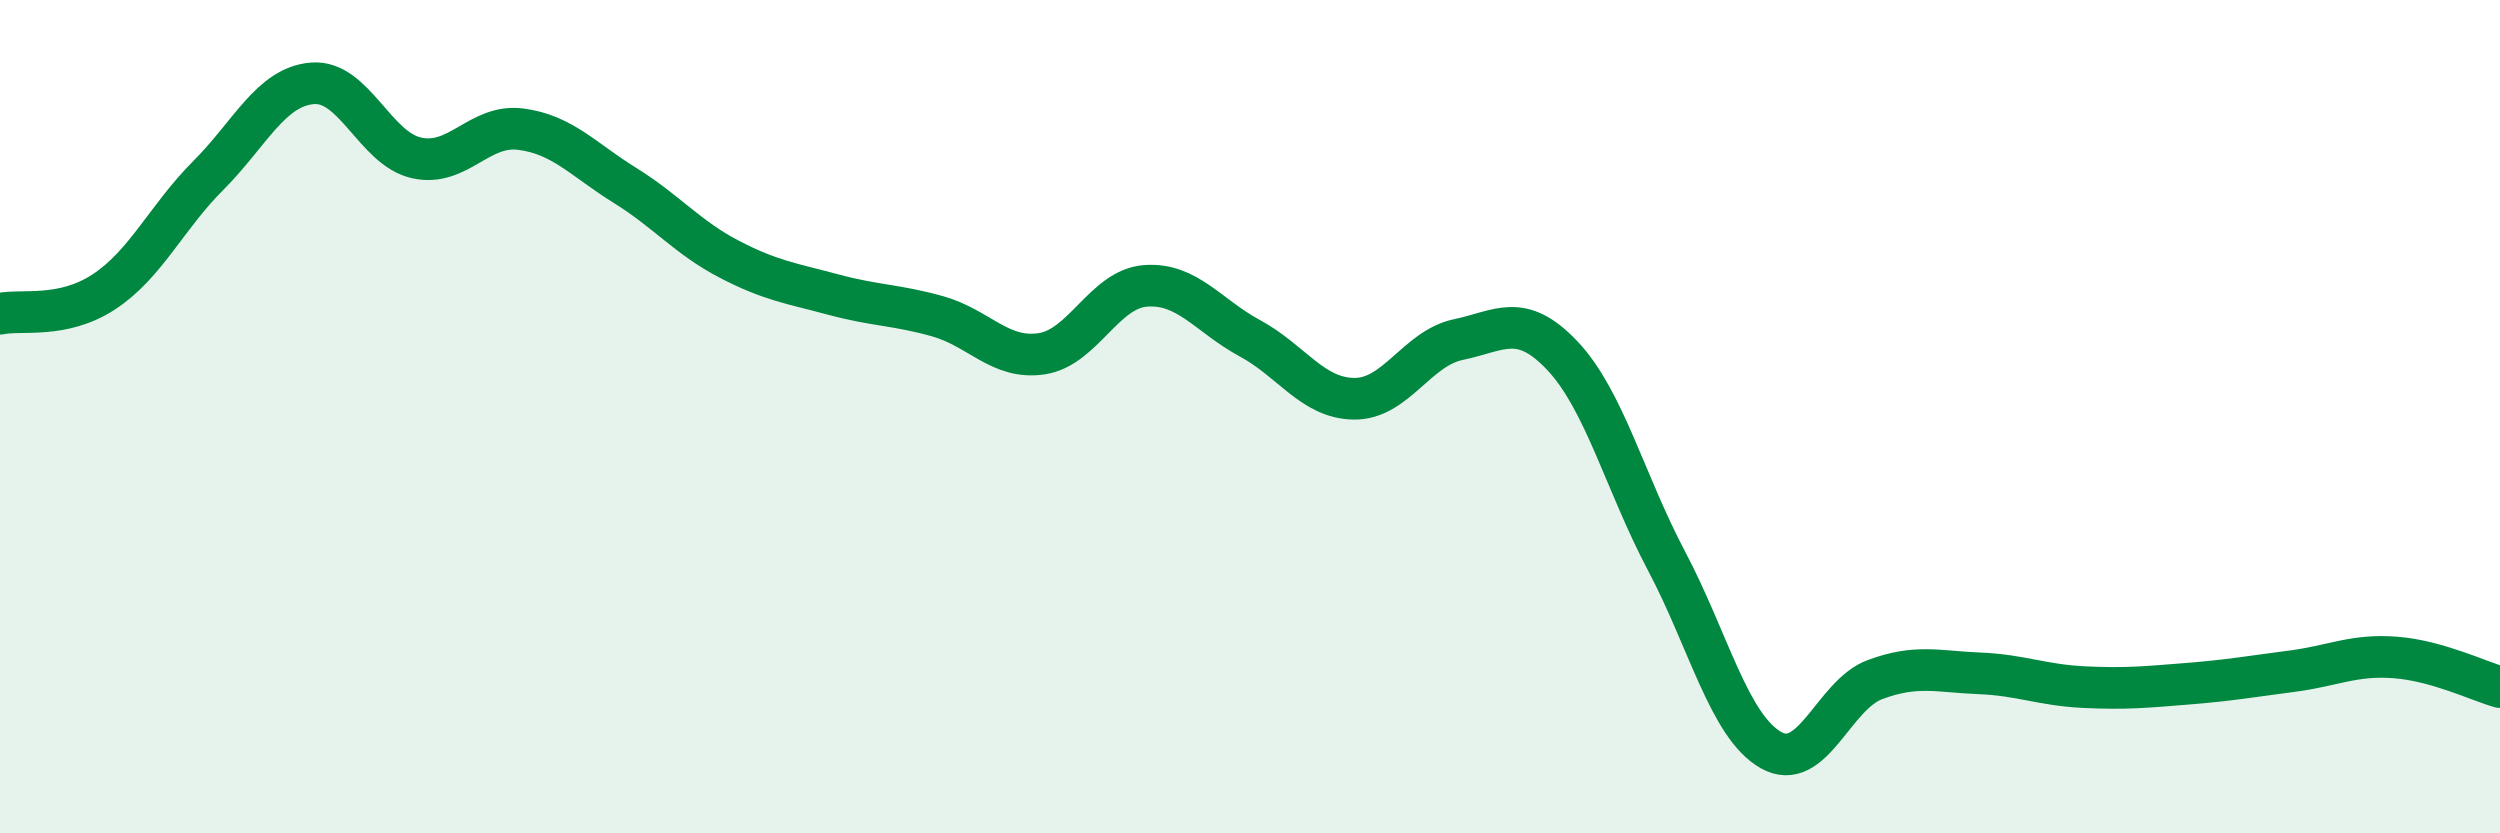 
    <svg width="60" height="20" viewBox="0 0 60 20" xmlns="http://www.w3.org/2000/svg">
      <path
        d="M 0,7.53 C 0.5,7.42 1.5,7.66 2.5,7 C 3.5,6.34 4,5.21 5,4.21 C 6,3.21 6.5,2.08 7.5,2 C 8.5,1.92 9,3.57 10,3.79 C 11,4.01 11.5,2.97 12.5,3.1 C 13.5,3.23 14,3.83 15,4.45 C 16,5.07 16.5,5.7 17.5,6.22 C 18.5,6.74 19,6.8 20,7.07 C 21,7.34 21.5,7.31 22.5,7.59 C 23.5,7.87 24,8.64 25,8.49 C 26,8.34 26.5,6.93 27.5,6.86 C 28.5,6.79 29,7.58 30,8.12 C 31,8.66 31.5,9.56 32.5,9.57 C 33.5,9.58 34,8.36 35,8.15 C 36,7.94 36.5,7.48 37.5,8.54 C 38.5,9.6 39,11.58 40,13.47 C 41,15.36 41.5,17.43 42.5,18 C 43.5,18.57 44,16.68 45,16.31 C 46,15.94 46.5,16.12 47.5,16.16 C 48.5,16.2 49,16.44 50,16.49 C 51,16.54 51.5,16.49 52.5,16.41 C 53.5,16.33 54,16.24 55,16.11 C 56,15.98 56.5,15.7 57.5,15.78 C 58.5,15.86 59.5,16.35 60,16.49L60 20L0 20Z"
        fill="#008740"
        opacity="0.1"
        stroke-linecap="round"
        stroke-linejoin="round"
      />
      <path
        d="M 0,7.53 C 0.5,7.42 1.5,7.66 2.5,7 C 3.5,6.34 4,5.21 5,4.21 C 6,3.21 6.5,2.08 7.5,2 C 8.5,1.92 9,3.57 10,3.79 C 11,4.01 11.5,2.97 12.5,3.1 C 13.5,3.23 14,3.83 15,4.45 C 16,5.07 16.5,5.7 17.5,6.22 C 18.5,6.74 19,6.8 20,7.07 C 21,7.34 21.5,7.31 22.5,7.59 C 23.5,7.87 24,8.64 25,8.49 C 26,8.34 26.5,6.93 27.5,6.86 C 28.5,6.79 29,7.58 30,8.12 C 31,8.66 31.5,9.56 32.5,9.57 C 33.5,9.58 34,8.36 35,8.15 C 36,7.94 36.5,7.48 37.5,8.54 C 38.5,9.6 39,11.58 40,13.47 C 41,15.36 41.5,17.43 42.5,18 C 43.5,18.57 44,16.68 45,16.31 C 46,15.94 46.5,16.12 47.5,16.16 C 48.5,16.2 49,16.44 50,16.49 C 51,16.54 51.5,16.49 52.5,16.41 C 53.5,16.33 54,16.24 55,16.11 C 56,15.98 56.5,15.7 57.5,15.78 C 58.5,15.86 59.5,16.35 60,16.49"
        stroke="#008740"
        stroke-width="1"
        fill="none"
        stroke-linecap="round"
        stroke-linejoin="round"
      />
    </svg>
  